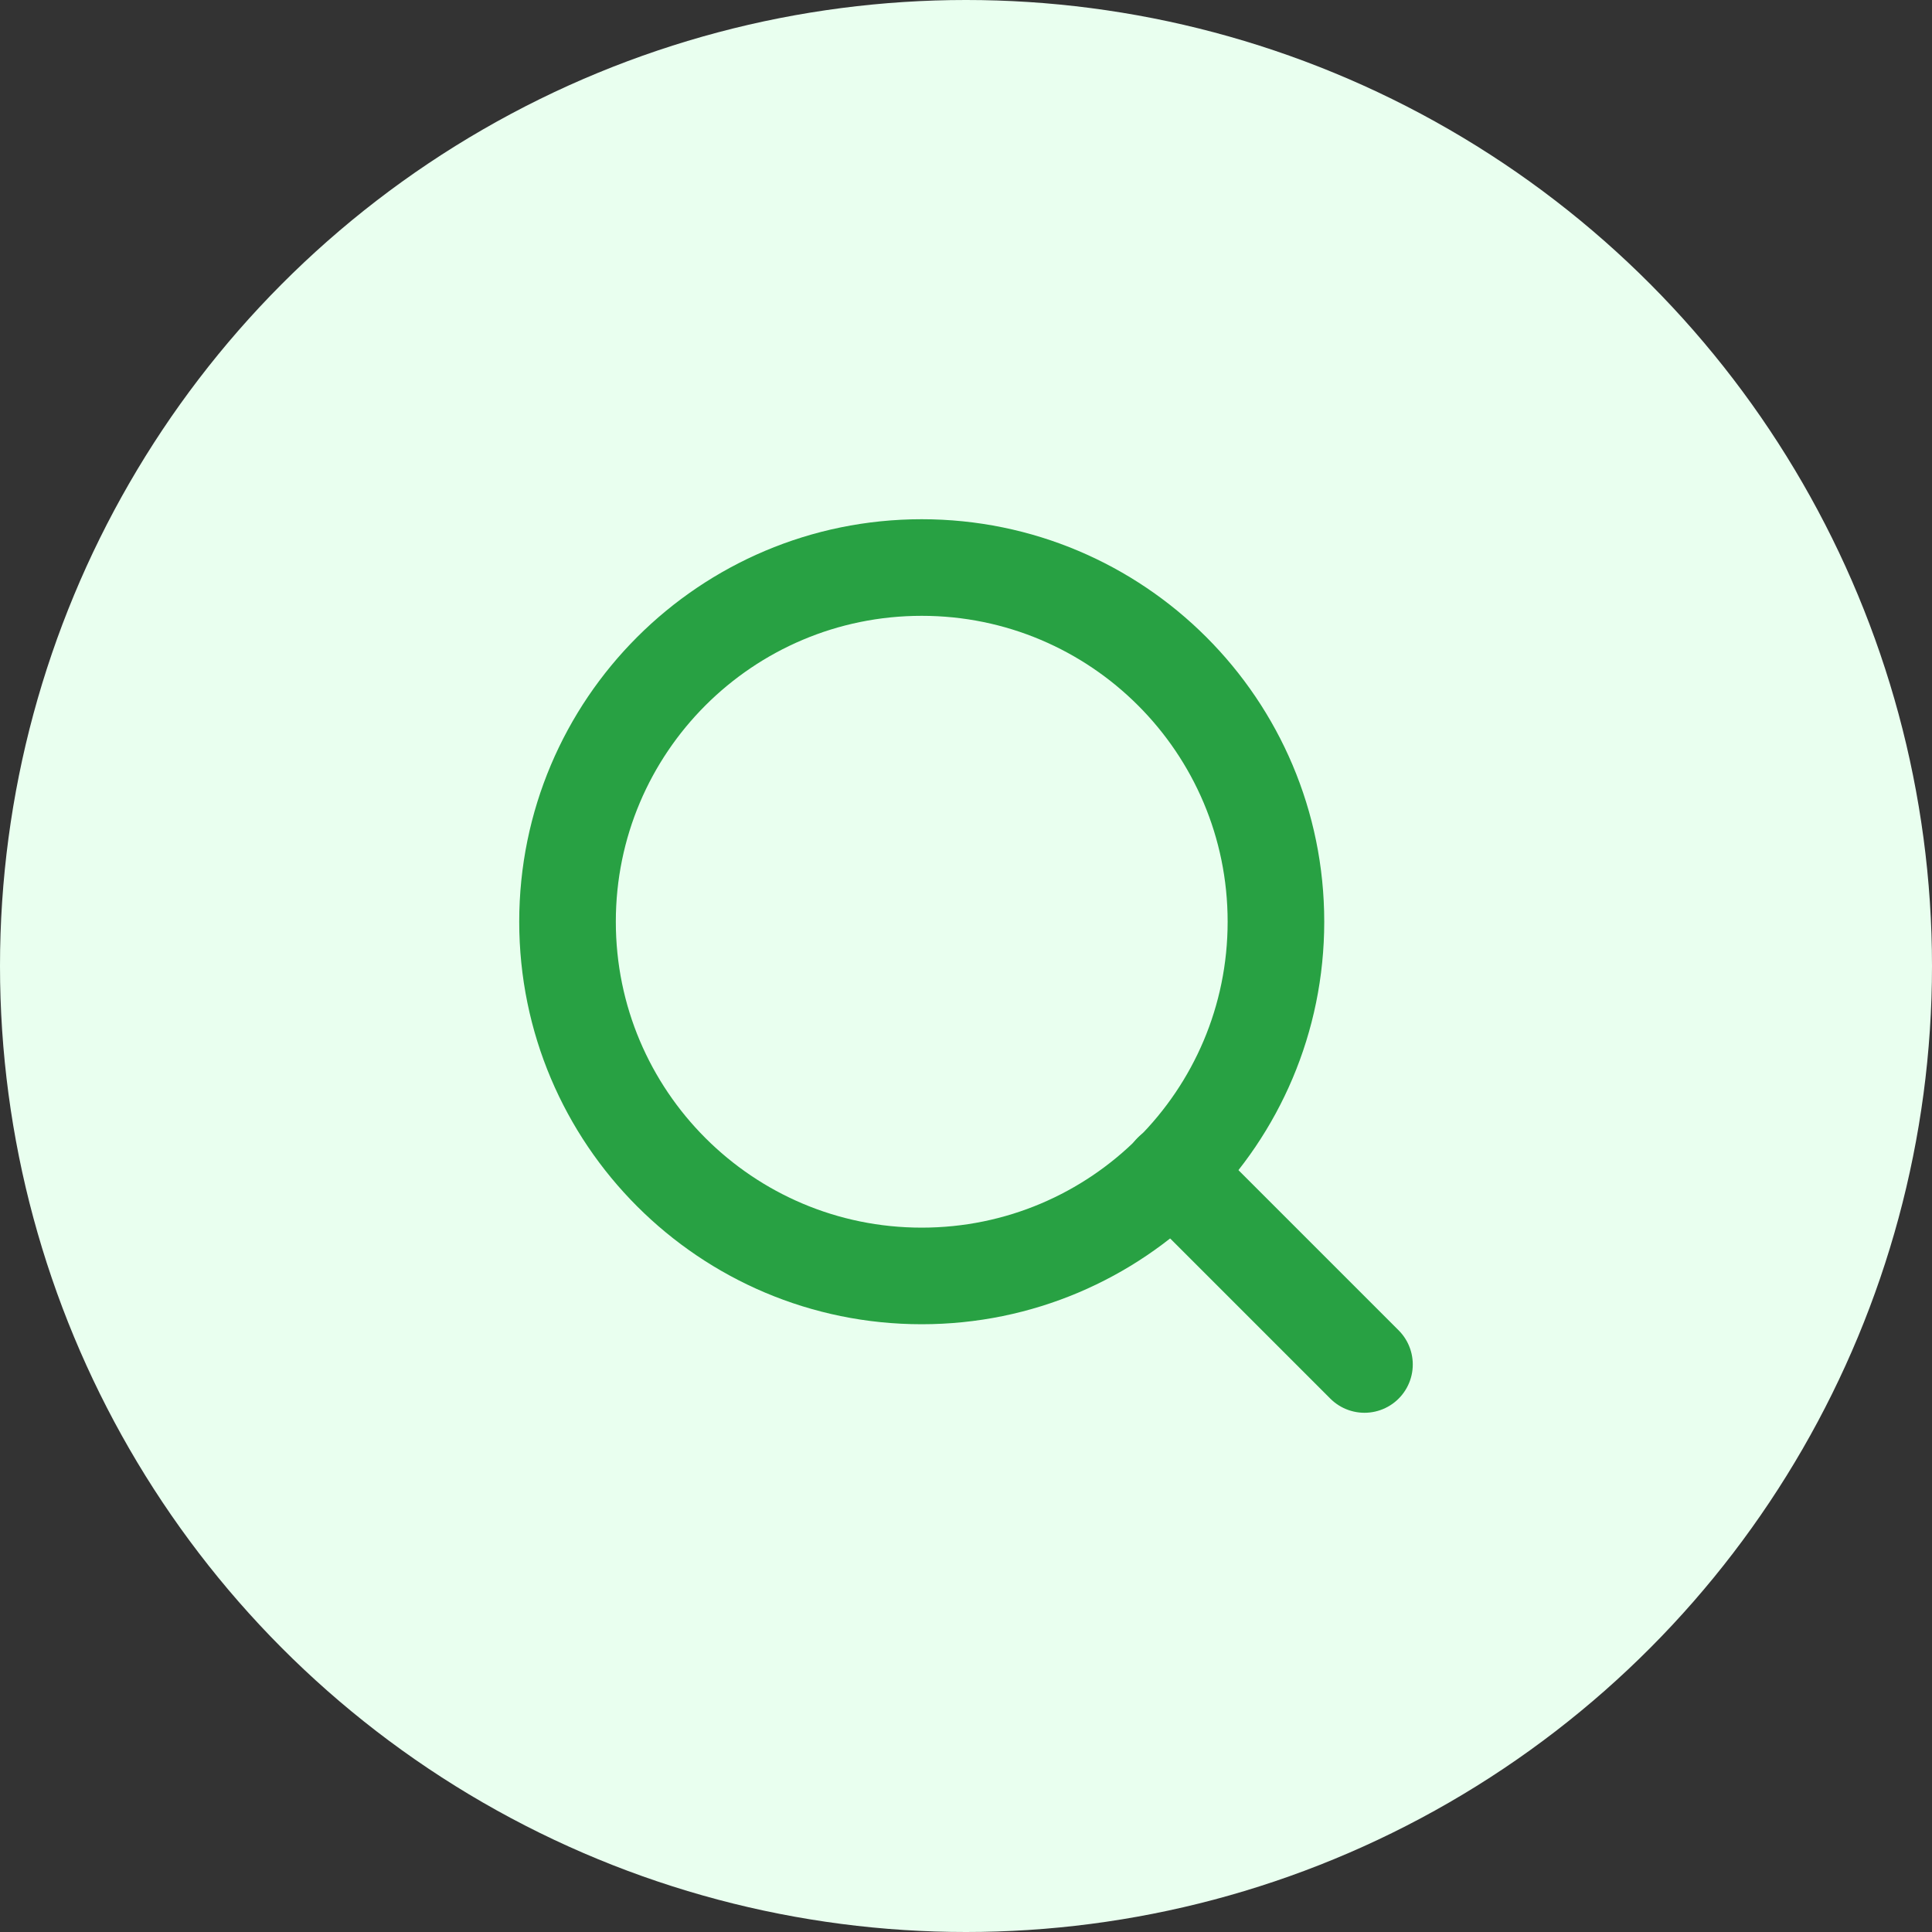 <svg xmlns="http://www.w3.org/2000/svg" width="40" height="40" viewBox="0 0 40 40" fill="none"><rect x="0" y="0" width="40" height="40" fill="#333333" stroke="none"/><circle cx="20" cy="20" r="20" fill="#E9FFEF"></circle><path d="M19.083 26.417C23.133 26.417 26.417 23.133 26.417 19.083C26.417 15.033 23.133 11.75 19.083 11.75C15.033 11.75 11.75 15.033 11.75 19.083C11.75 23.133 15.033 26.417 19.083 26.417Z" stroke="#28A143" stroke-width="2" stroke-linecap="round" stroke-linejoin="round"></path><path d="M28.25 28.25L24.262 24.262" stroke="#28A143" stroke-width="2" stroke-linecap="round" stroke-linejoin="round"></path></svg>